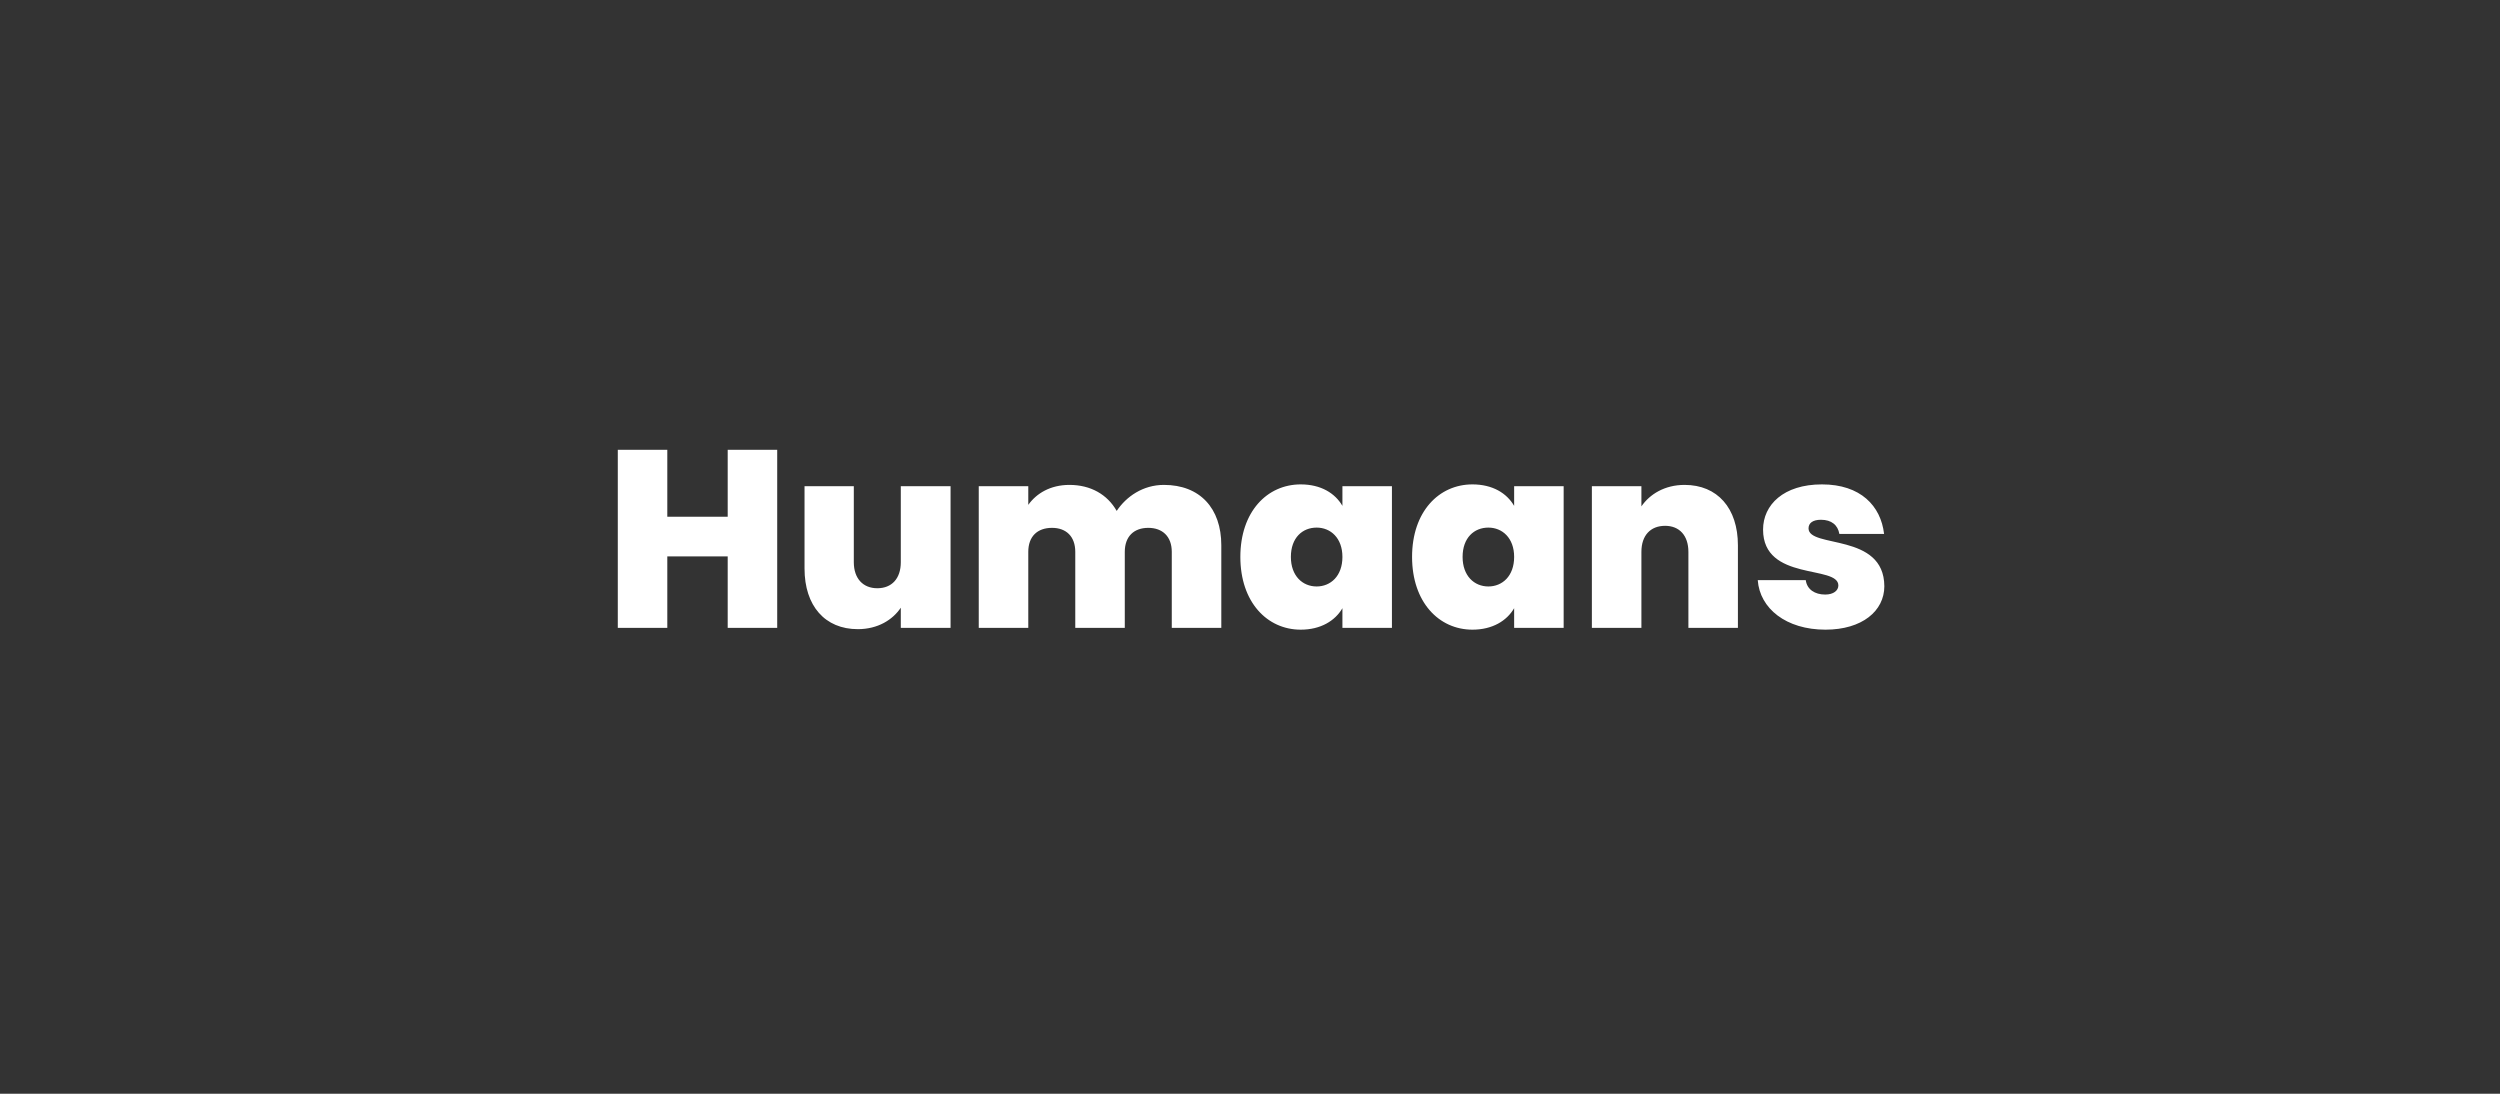 <svg width="128" height="56" viewBox="0 0 128 56" fill="none" xmlns="http://www.w3.org/2000/svg">
<rect x="0" y="0" width="128" height="56" fill="#333333" stroke="none"/>
<path d="M37.258 32.148H39.793V23.029H37.258V26.457H34.166V23.029H31.631V32.148H34.166V28.488H37.258V32.148ZM48.669 24.892H46.121V28.785C46.121 29.626 45.655 30.118 44.918 30.118C44.193 30.118 43.715 29.626 43.715 28.785V24.892H41.192V29.109C41.192 31.023 42.24 32.213 43.922 32.213C44.944 32.213 45.707 31.735 46.121 31.114V32.148H48.669V24.892ZM59.995 32.148H62.531V27.919C62.531 26.017 61.431 24.827 59.594 24.827C58.52 24.827 57.667 25.422 57.175 26.159C56.696 25.318 55.843 24.827 54.756 24.827C53.773 24.827 53.062 25.267 52.648 25.849V24.892H50.112V32.148H52.648V28.255C52.648 27.466 53.113 27.026 53.864 27.026C54.588 27.026 55.054 27.466 55.054 28.255V32.148H57.589V28.255C57.589 27.466 58.055 27.026 58.792 27.026C59.517 27.026 59.995 27.466 59.995 28.255V32.148ZM63.506 28.514C63.506 30.829 64.877 32.239 66.597 32.239C67.619 32.239 68.356 31.786 68.732 31.14V32.148H71.267V24.892H68.732V25.901C68.356 25.254 67.632 24.801 66.597 24.801C64.877 24.801 63.506 26.198 63.506 28.514ZM68.732 28.514C68.732 29.497 68.124 30.027 67.412 30.027C66.688 30.027 66.093 29.484 66.093 28.514C66.093 27.53 66.688 27.013 67.412 27.013C68.124 27.013 68.732 27.543 68.732 28.514ZM72.298 28.514C72.298 30.829 73.669 32.239 75.389 32.239C76.412 32.239 77.149 31.786 77.524 31.14V32.148H80.059V24.892H77.524V25.901C77.149 25.254 76.424 24.801 75.389 24.801C73.669 24.801 72.298 26.198 72.298 28.514ZM77.524 28.514C77.524 29.497 76.916 30.027 76.204 30.027C75.48 30.027 74.885 29.484 74.885 28.514C74.885 27.53 75.48 27.013 76.204 27.013C76.916 27.013 77.524 27.543 77.524 28.514ZM86.446 32.148H88.981V27.919C88.981 26.017 87.933 24.827 86.251 24.827C85.23 24.827 84.466 25.305 84.04 25.926V24.892H81.504V32.148H84.04V28.255C84.04 27.414 84.505 26.922 85.255 26.922C85.98 26.922 86.446 27.414 86.446 28.255V32.148ZM96.478 30.014C96.465 27.259 92.597 28.087 92.597 27.052C92.597 26.78 92.817 26.612 93.231 26.612C93.774 26.612 94.098 26.884 94.175 27.336H96.465C96.297 25.901 95.262 24.801 93.283 24.801C91.317 24.801 90.269 25.849 90.269 27.116C90.269 29.781 94.124 28.915 94.124 29.975C94.124 30.234 93.878 30.441 93.451 30.441C92.921 30.441 92.519 30.182 92.455 29.704H89.997C90.1 31.152 91.446 32.239 93.464 32.239C95.34 32.239 96.478 31.282 96.478 30.014Z" fill="white"/>
</svg>

